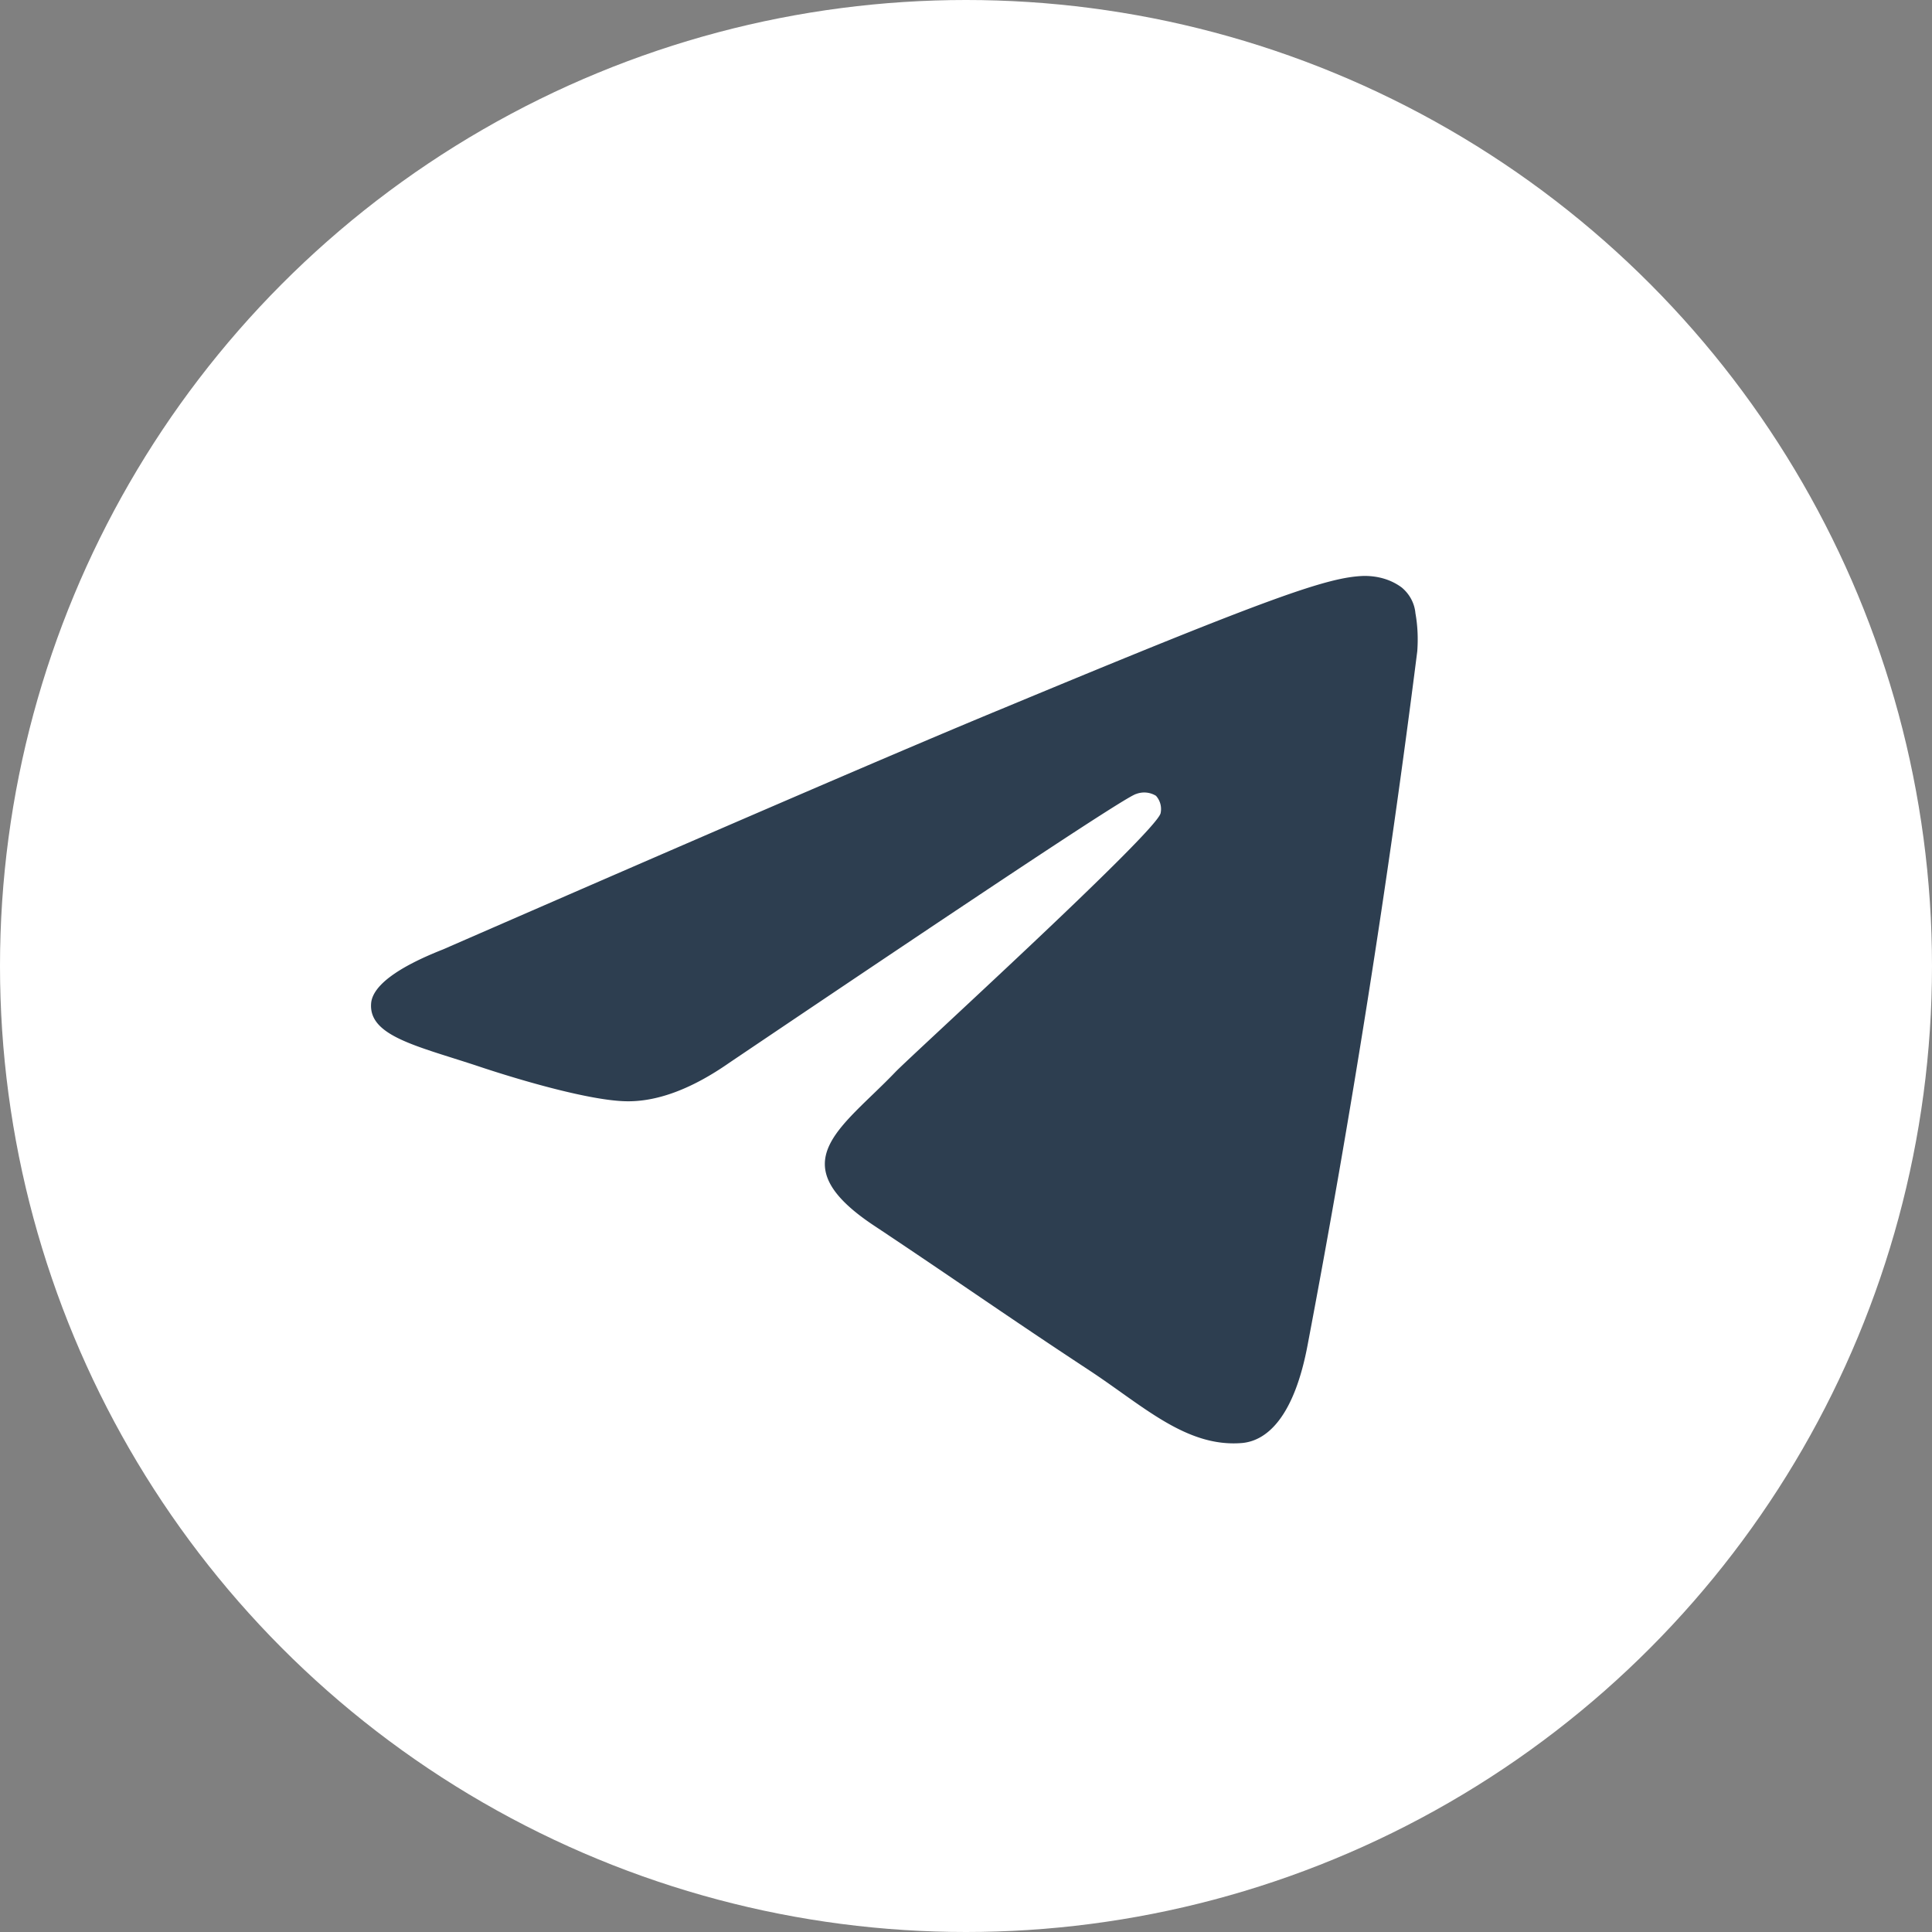 <svg xmlns="http://www.w3.org/2000/svg" width="42" height="42">
<rect width="100%" height="100%" fill="#808080" stroke="none"/>
<circle cx='50%' cy='50%' r='21' fill='#fff'/><path fill-rule="evenodd" d="M9.63 20.64c6.1-2.66 10.18-4.42 12.22-5.26 5.82-2.42 7.03-2.84 7.81-2.86.3 0 .58.08.81.25.17.14.28.34.3.56.05.28.06.55.04.83a246.81 246.81 0 0 1-2.38 15.06c-.29 1.56-.87 2.1-1.43 2.15-1.21.1-2.15-.81-3.32-1.58-1.84-1.21-2.88-1.95-4.67-3.14-2.07-1.37-.73-2.11.45-3.34.3-.32 5.66-5.2 5.77-5.63a.43.43 0 0 0-.1-.38.49.49 0 0 0-.43-.04c-.19.04-3.13 1.99-8.84 5.84-.83.58-1.59.86-2.27.84-.75-.02-2.18-.42-3.25-.78-1.31-.43-2.35-.65-2.27-1.37.05-.37.57-.76 1.56-1.15Z" fill="#2D3E50"/></svg>